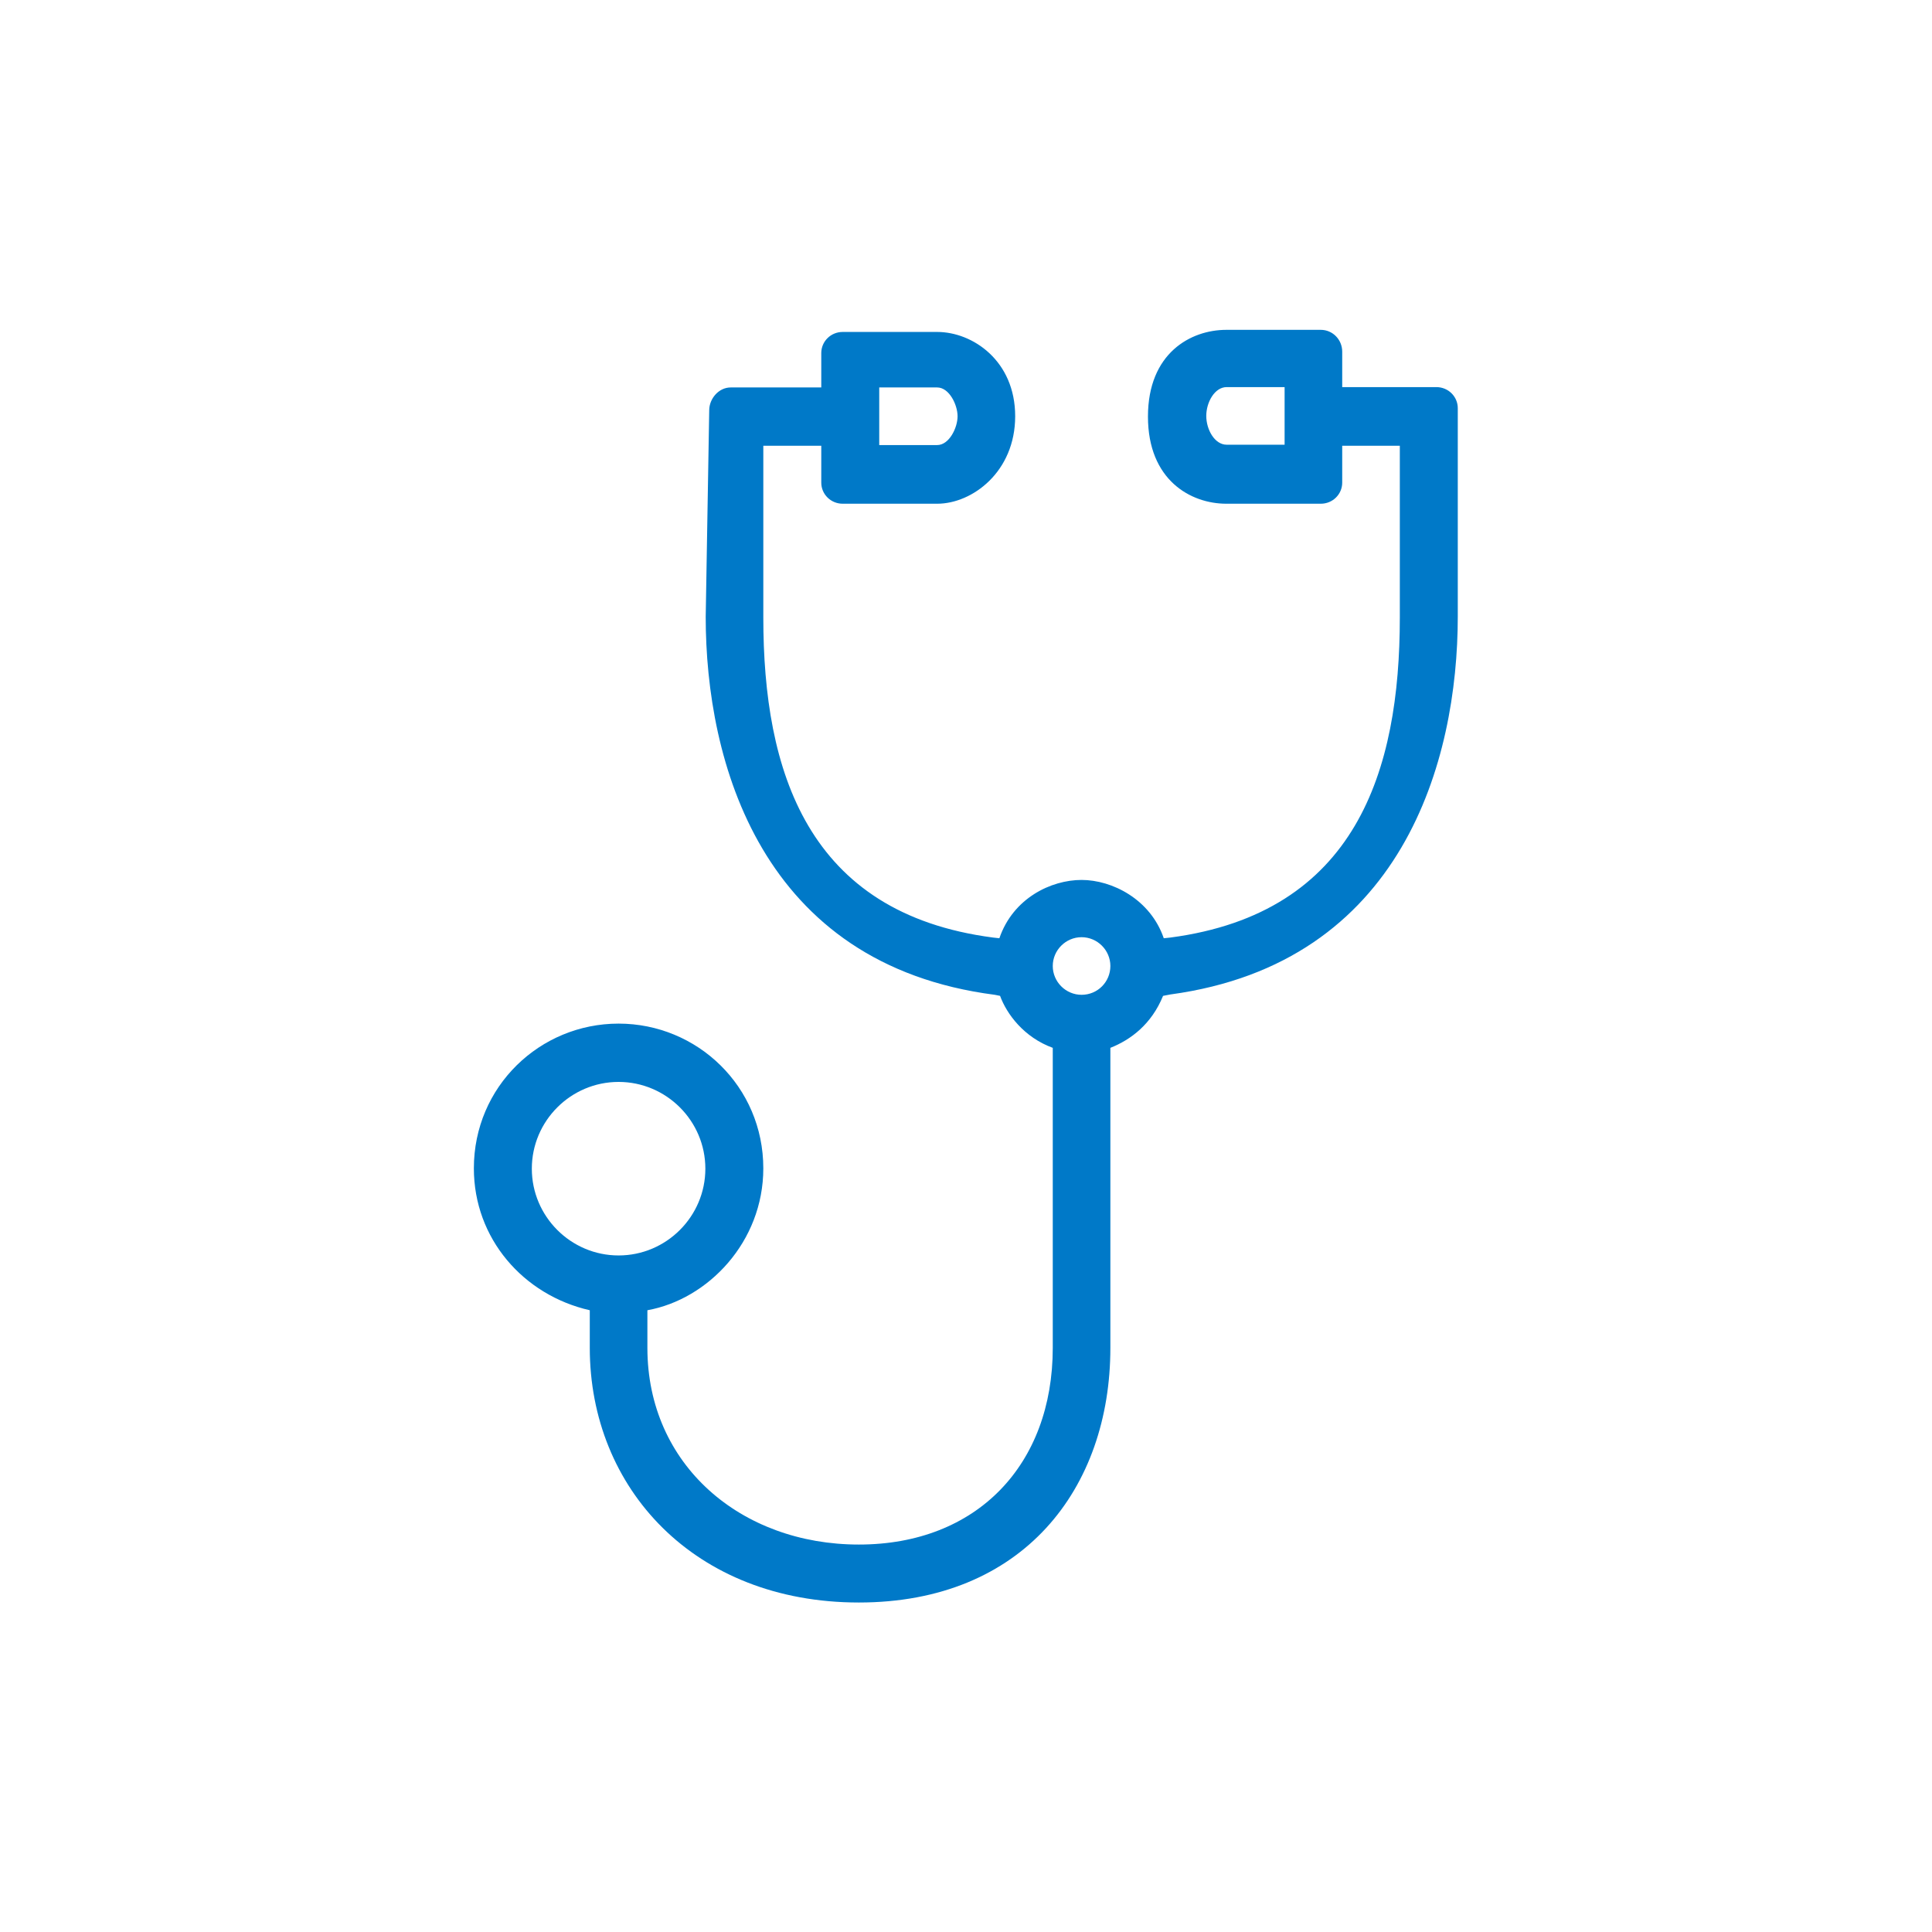 <?xml version="1.0" encoding="UTF-8"?>
<svg id="Capa_1" data-name="Capa 1" xmlns="http://www.w3.org/2000/svg" viewBox="0 0 55 55">
  <defs>
    <style>
      .cls-1 {
        fill: #0079c8;
        fill-rule: evenodd;
      }
    </style>
  </defs>
  <path class="cls-1" d="M30.79,28.32c.46,0,.82-.37.82-.82s-.37-.82-.82-.82-.82.37-.82.82.37.82.82.82ZM38.21,11.02h2.68c.34,0,.61.27.61.6v5.93c0,4.1-1.56,9.86-8.18,10.76-.02,0-.19.04-.21.04-.33.81-.92,1.25-1.5,1.48v8.54c0,4-2.48,7.25-7.16,7.25s-7.66-3.25-7.66-7.25c0-.58,0-.93,0-1.07-1.89-.43-3.3-2.04-3.3-4.04,0-2.33,1.88-4.12,4.12-4.12s4.12,1.79,4.12,4.12c0,2.1-1.58,3.73-3.3,4.04v1.07c0,3.33,2.66,5.6,6.02,5.6s5.52-2.27,5.52-5.6v-8.54c-.82-.3-1.31-.96-1.5-1.48,0,0-.15-.03-.15-.03-6.67-.86-8.23-6.65-8.23-10.76l.1-5.88c0-.33.27-.65.61-.65h2.58v-.98c0-.33.27-.6.61-.6h2.69c1.01,0,2.22.82,2.22,2.4s-1.22,2.49-2.22,2.49h-2.69c-.34,0-.61-.27-.61-.6v-1.05h-1.65v4.89c0,4.36,1.24,8.42,6.54,9.11.02,0,.16.02.18.02.39-1.14,1.47-1.66,2.34-1.66s1.96.55,2.34,1.66c.02,0,.17-.02.19-.02,5.29-.7,6.53-4.75,6.53-9.11v-4.89h-1.64v1.05c0,.33-.27.6-.61.6h-2.69c-1.01,0-2.23-.67-2.23-2.48s1.22-2.47,2.23-2.47h2.69c.34,0,.61.28.61.62v1.03ZM36.57,12.67v-1.65h-1.65c-.34,0-.58.43-.58.82s.24.82.58.82h1.65ZM25.03,11.02v1.65h1.65c.34,0,.58-.49.58-.82s-.24-.82-.58-.82h-1.65ZM17.61,30.8c-1.36,0-2.47,1.11-2.47,2.47s1.11,2.47,2.47,2.47,2.47-1.11,2.47-2.47-1.11-2.47-2.47-2.47Z"/>
</svg>